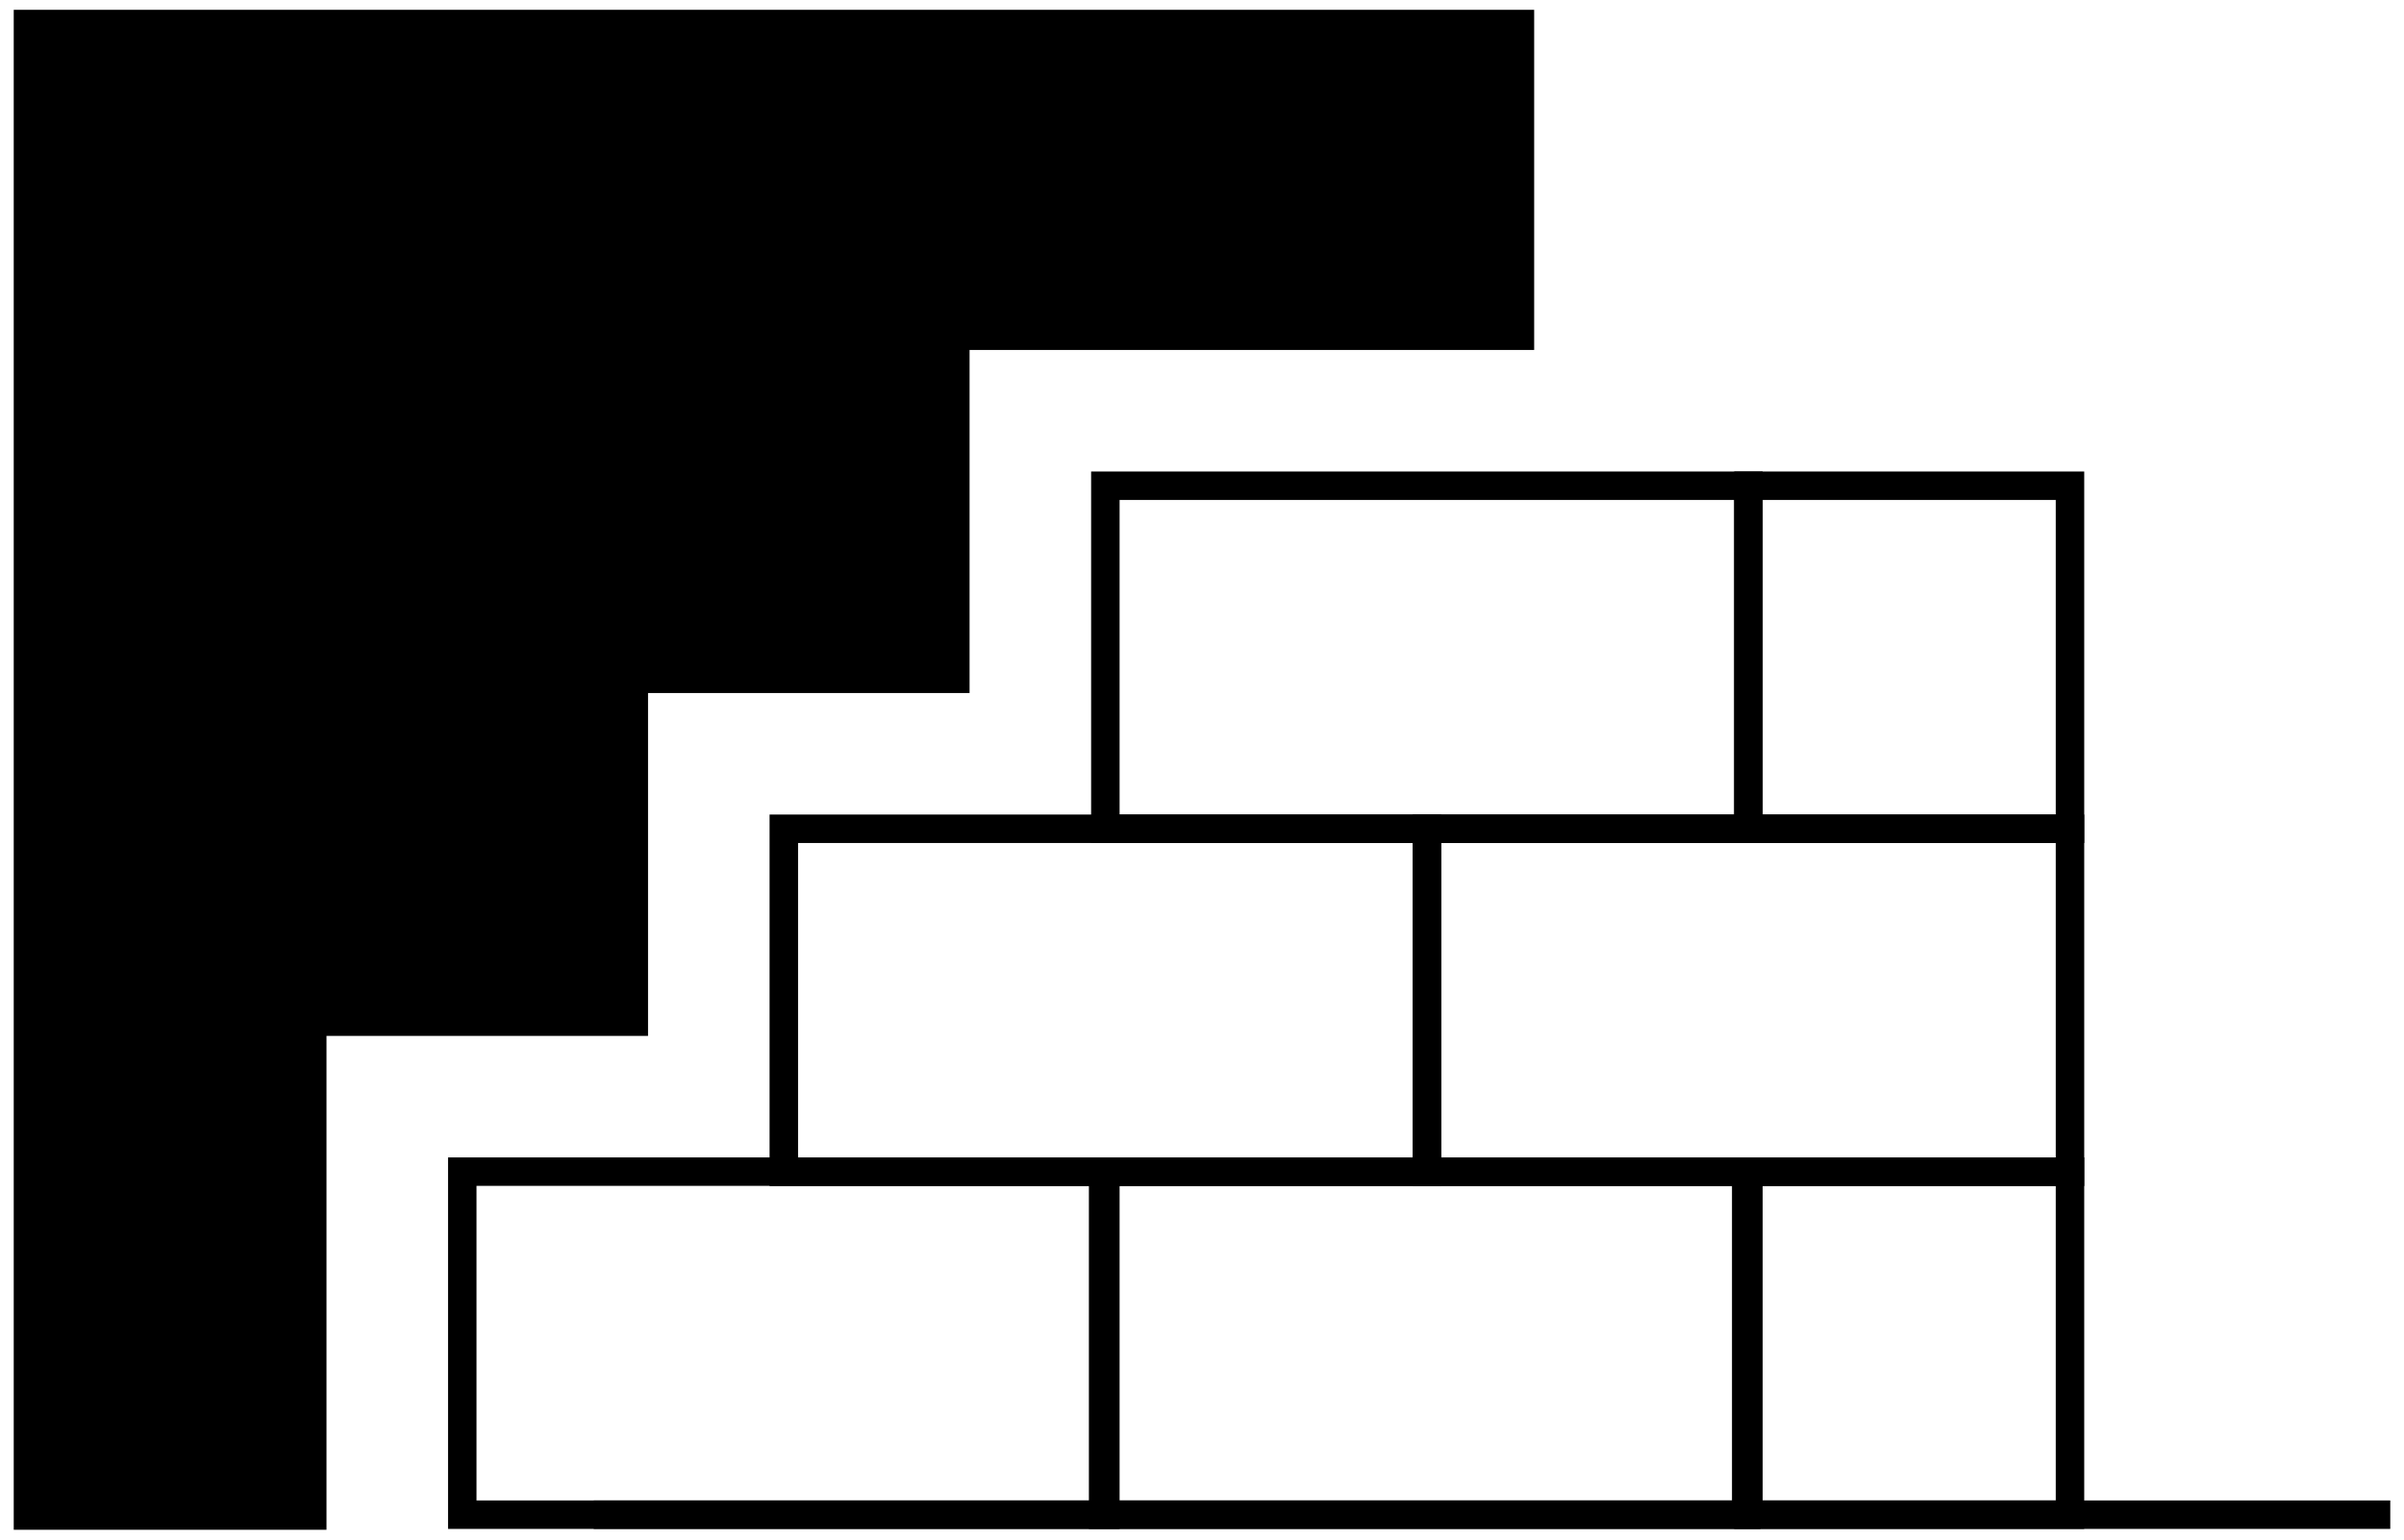 <svg xmlns="http://www.w3.org/2000/svg" xml:space="preserve" width="320" height="205" version="1.0" viewBox="0 0 320 205">
  <g fill="currentColor">
    <path d="M79.027 199.79h239.145v3.789H79.027v-3.789z"/>
    <path d="M277.434 203.579h-46.59v-49.466h46.59v49.466zm-42.801-3.79h39.012v-41.887h-39.012v41.888-.001zm42.801-87.541h-46.59V62.782h46.59v49.466zm-42.801-3.79h39.012V66.573h-39.012v41.887-.002z"/>
    <path d="M234.337 203.579h-89.392v-49.466h89.392v49.466zm-85.602-3.79h81.813v-41.887h-81.813v41.888-.001z"/>
    <path d="M149.031 203.579H59.639v-49.466h89.392v49.466zm-85.602-3.79h81.812v-41.887H63.428v41.888l.001-.001zm214.005-41.865h-89.391v-49.465h89.391v49.465zm-85.602-3.79h81.813v-41.886h-81.813v41.887-.001z"/>
    <path d="M234.633 112.248h-89.392V62.782h89.392v49.466zm-85.602-3.79h81.812V66.573h-81.812v41.887-.002z"/>
    <path d="M191.832 157.924H102.44v-49.465h89.392v49.465zm-85.602-3.79h81.813v-41.886H106.23v41.887-.001z"/>
    <path d="M43.459 201.684v-63.751H86.26V92.278h42.801V46.602h75.154V1.306H1.828v202.388h41.631v-2.01z"/>
  </g>
</svg>
